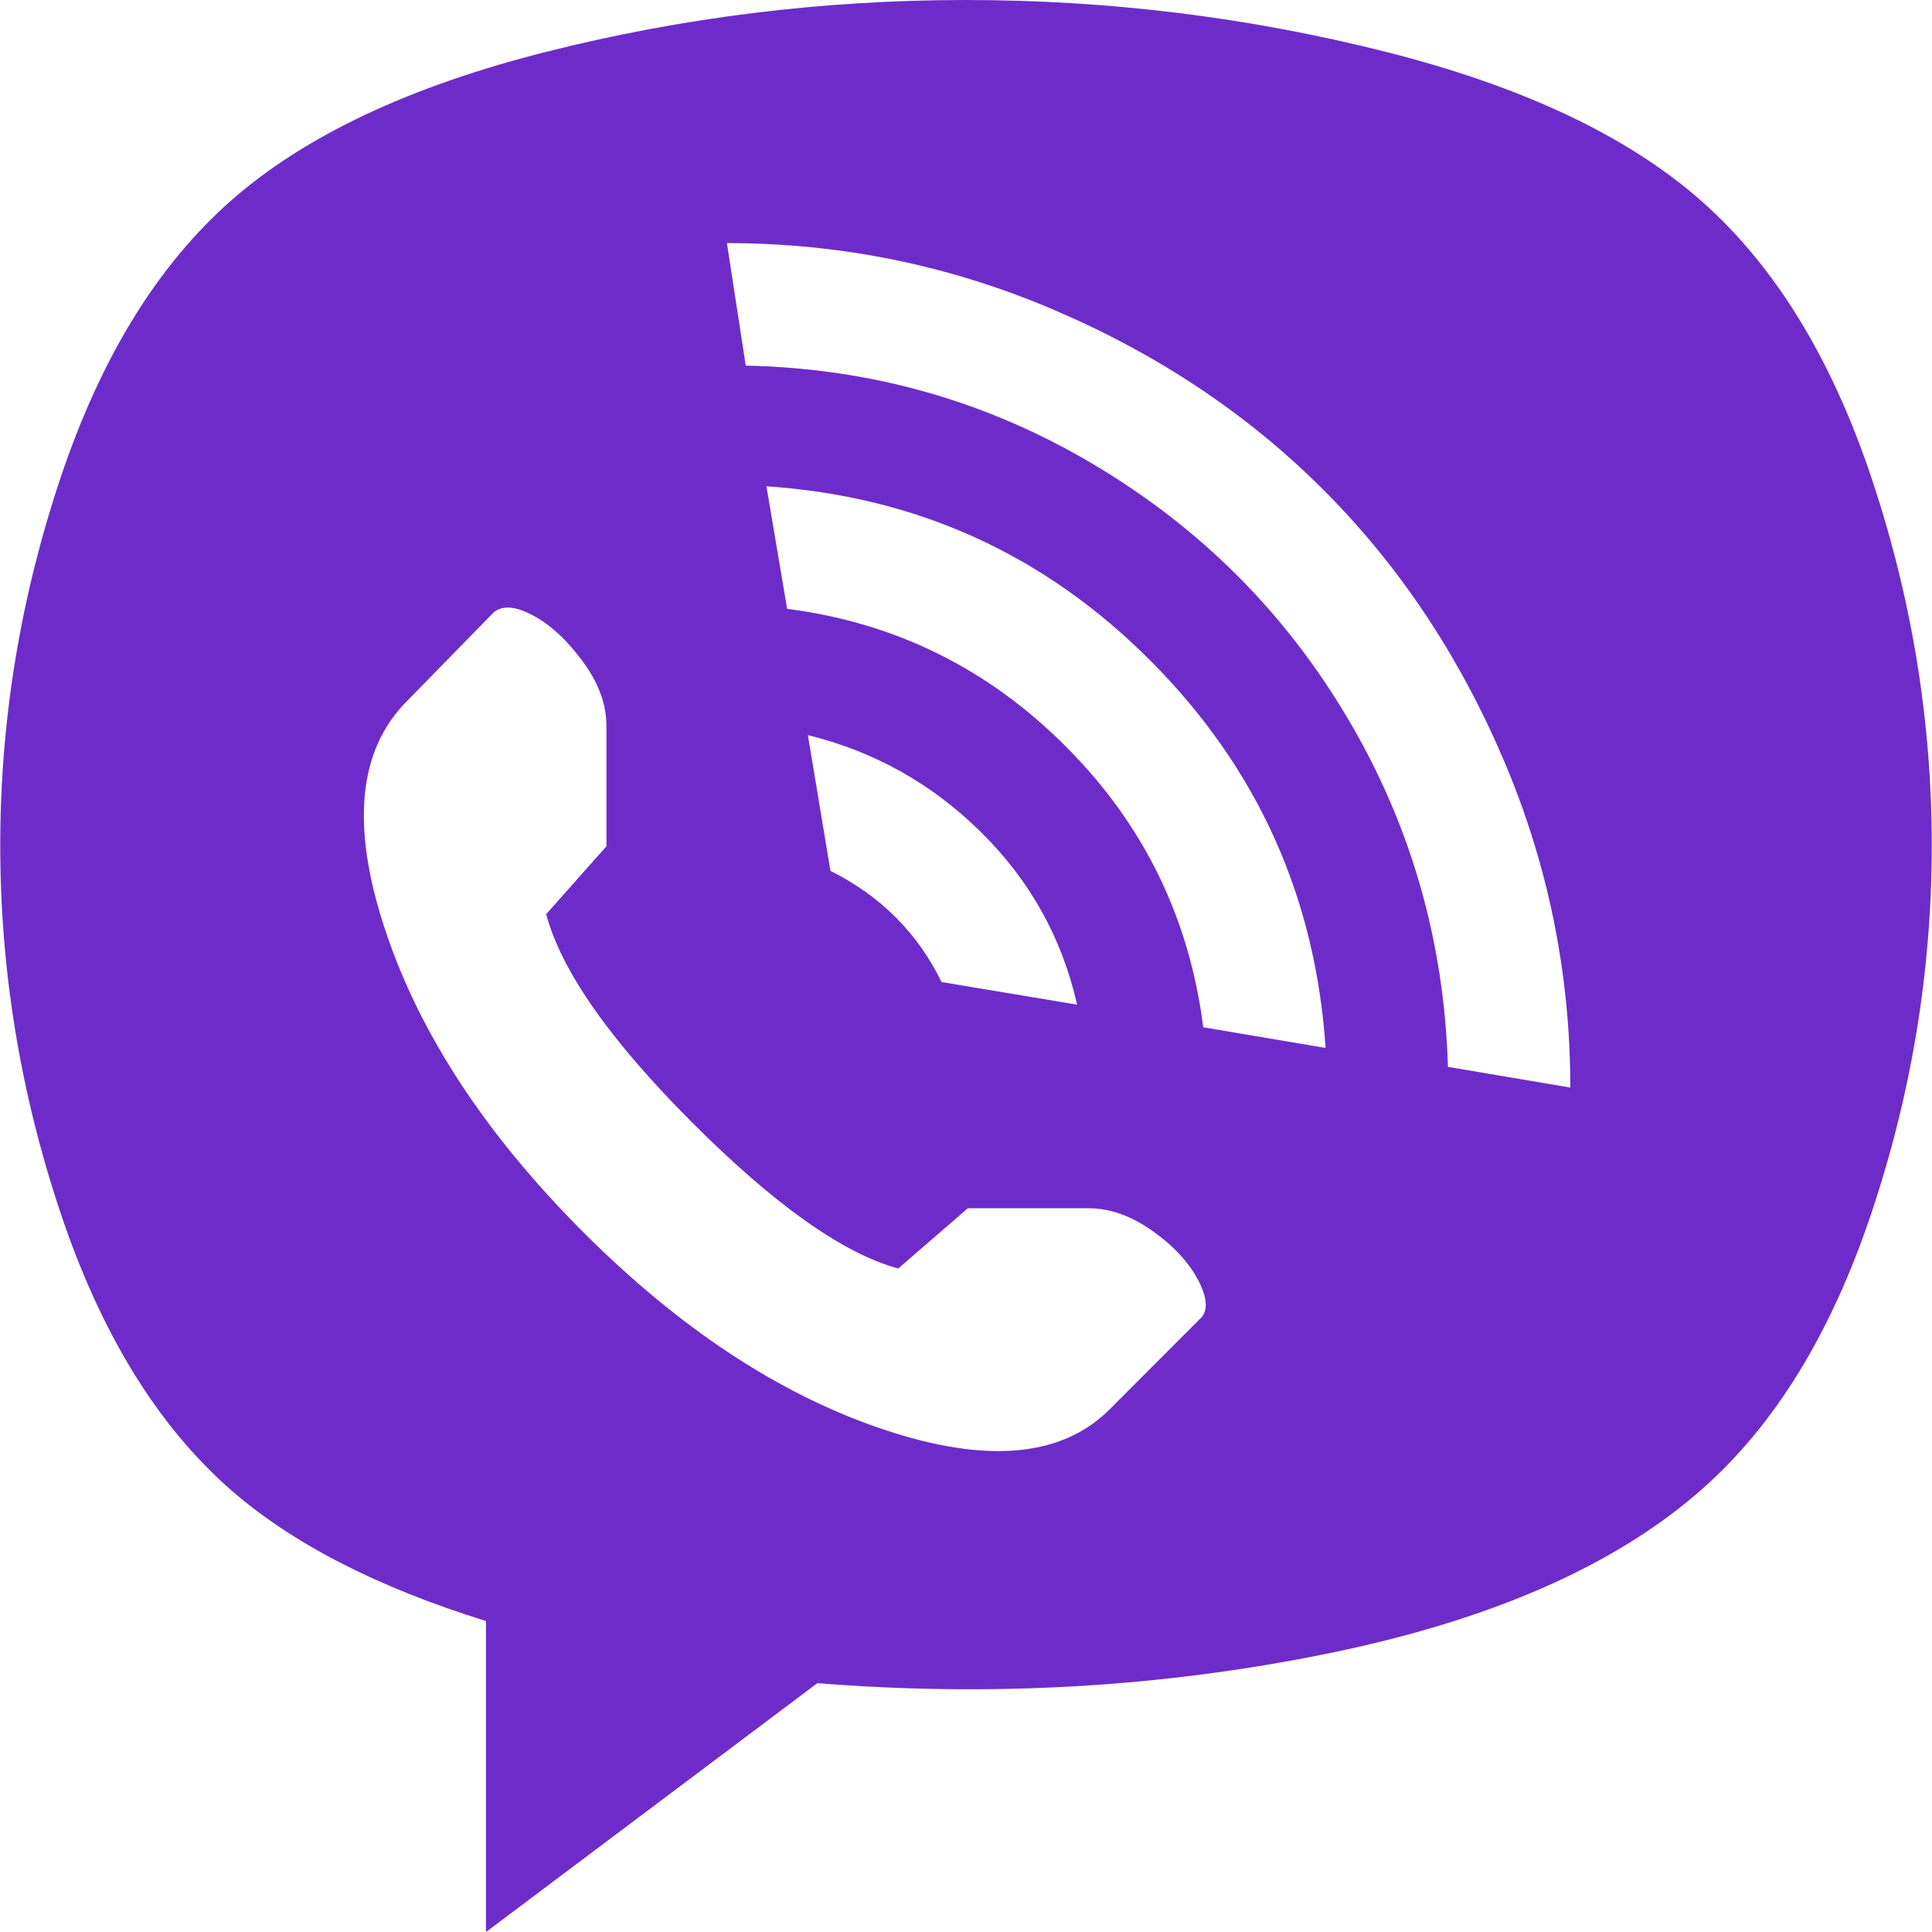 <?xml version="1.0" encoding="UTF-8"?> <svg xmlns="http://www.w3.org/2000/svg" width="24" height="24" viewBox="0 0 24 24" fill="none"> <g clip-path="url(#clip0)"> <path d="M21.144 18.498C20.068 19.45 18.509 20.133 16.467 20.546C14.424 20.96 12.32 21.081 10.153 20.909L6.037 24V20.137C4.68 19.715 3.62 19.169 2.856 18.498C1.952 17.701 1.251 16.558 0.752 15.067C0.253 13.577 0.003 12.055 0.003 10.502C0.003 8.948 0.253 7.426 0.752 5.936C1.251 4.445 1.956 3.298 2.868 2.494C3.78 1.69 5.086 1.073 6.785 0.644C8.484 0.215 10.223 0 12 0C13.777 0 15.516 0.215 17.215 0.644C18.914 1.073 20.22 1.69 21.132 2.494C22.044 3.298 22.75 4.445 23.248 5.936C23.747 7.426 23.997 8.948 23.997 10.502C23.997 12.055 23.747 13.577 23.248 15.067C22.75 16.558 22.048 17.701 21.144 18.498ZM14.947 12.761L16.467 13.018C16.342 11.145 15.621 9.545 14.303 8.219C12.986 6.892 11.392 6.166 9.521 6.041L9.778 7.563C11.119 7.735 12.273 8.304 13.239 9.272C14.206 10.24 14.775 11.403 14.947 12.761ZM10.036 9.132L10.316 10.818C10.94 11.13 11.4 11.59 11.696 12.199L13.38 12.48C13.193 11.653 12.795 10.938 12.187 10.338C11.579 9.737 10.862 9.335 10.036 9.132ZM7.533 10.513V9.015C7.533 8.749 7.436 8.484 7.241 8.219C7.046 7.953 6.84 7.762 6.621 7.645C6.403 7.528 6.239 7.516 6.13 7.61L5.055 8.71C4.447 9.319 4.357 10.267 4.786 11.555C5.214 12.843 6.033 14.092 7.241 15.302C8.449 16.511 9.697 17.331 10.983 17.76C12.269 18.189 13.208 18.099 13.801 17.491L14.9 16.39C15.009 16.297 15.005 16.137 14.888 15.91C14.771 15.684 14.58 15.477 14.315 15.29C14.05 15.102 13.785 15.009 13.52 15.009H12.023L11.158 15.758C10.472 15.571 9.619 14.966 8.597 13.943C7.576 12.921 6.972 12.059 6.785 11.356L7.533 10.513ZM9.03 3.02L9.264 4.542C10.823 4.574 12.265 4.983 13.59 5.772C14.915 6.56 15.968 7.614 16.747 8.933C17.527 10.252 17.94 11.692 17.987 13.253L19.507 13.51C19.507 12.09 19.23 10.732 18.677 9.436C18.123 8.14 17.379 7.024 16.443 6.088C15.508 5.151 14.393 4.406 13.099 3.852C11.805 3.298 10.449 3.02 9.03 3.02Z" fill="#6D2CC9"></path> </g> <defs> <clipPath id="clip0"> <rect width="24" height="24" fill="white" transform="matrix(-1 0 0 1 24 0)"></rect> </clipPath> </defs> </svg> 